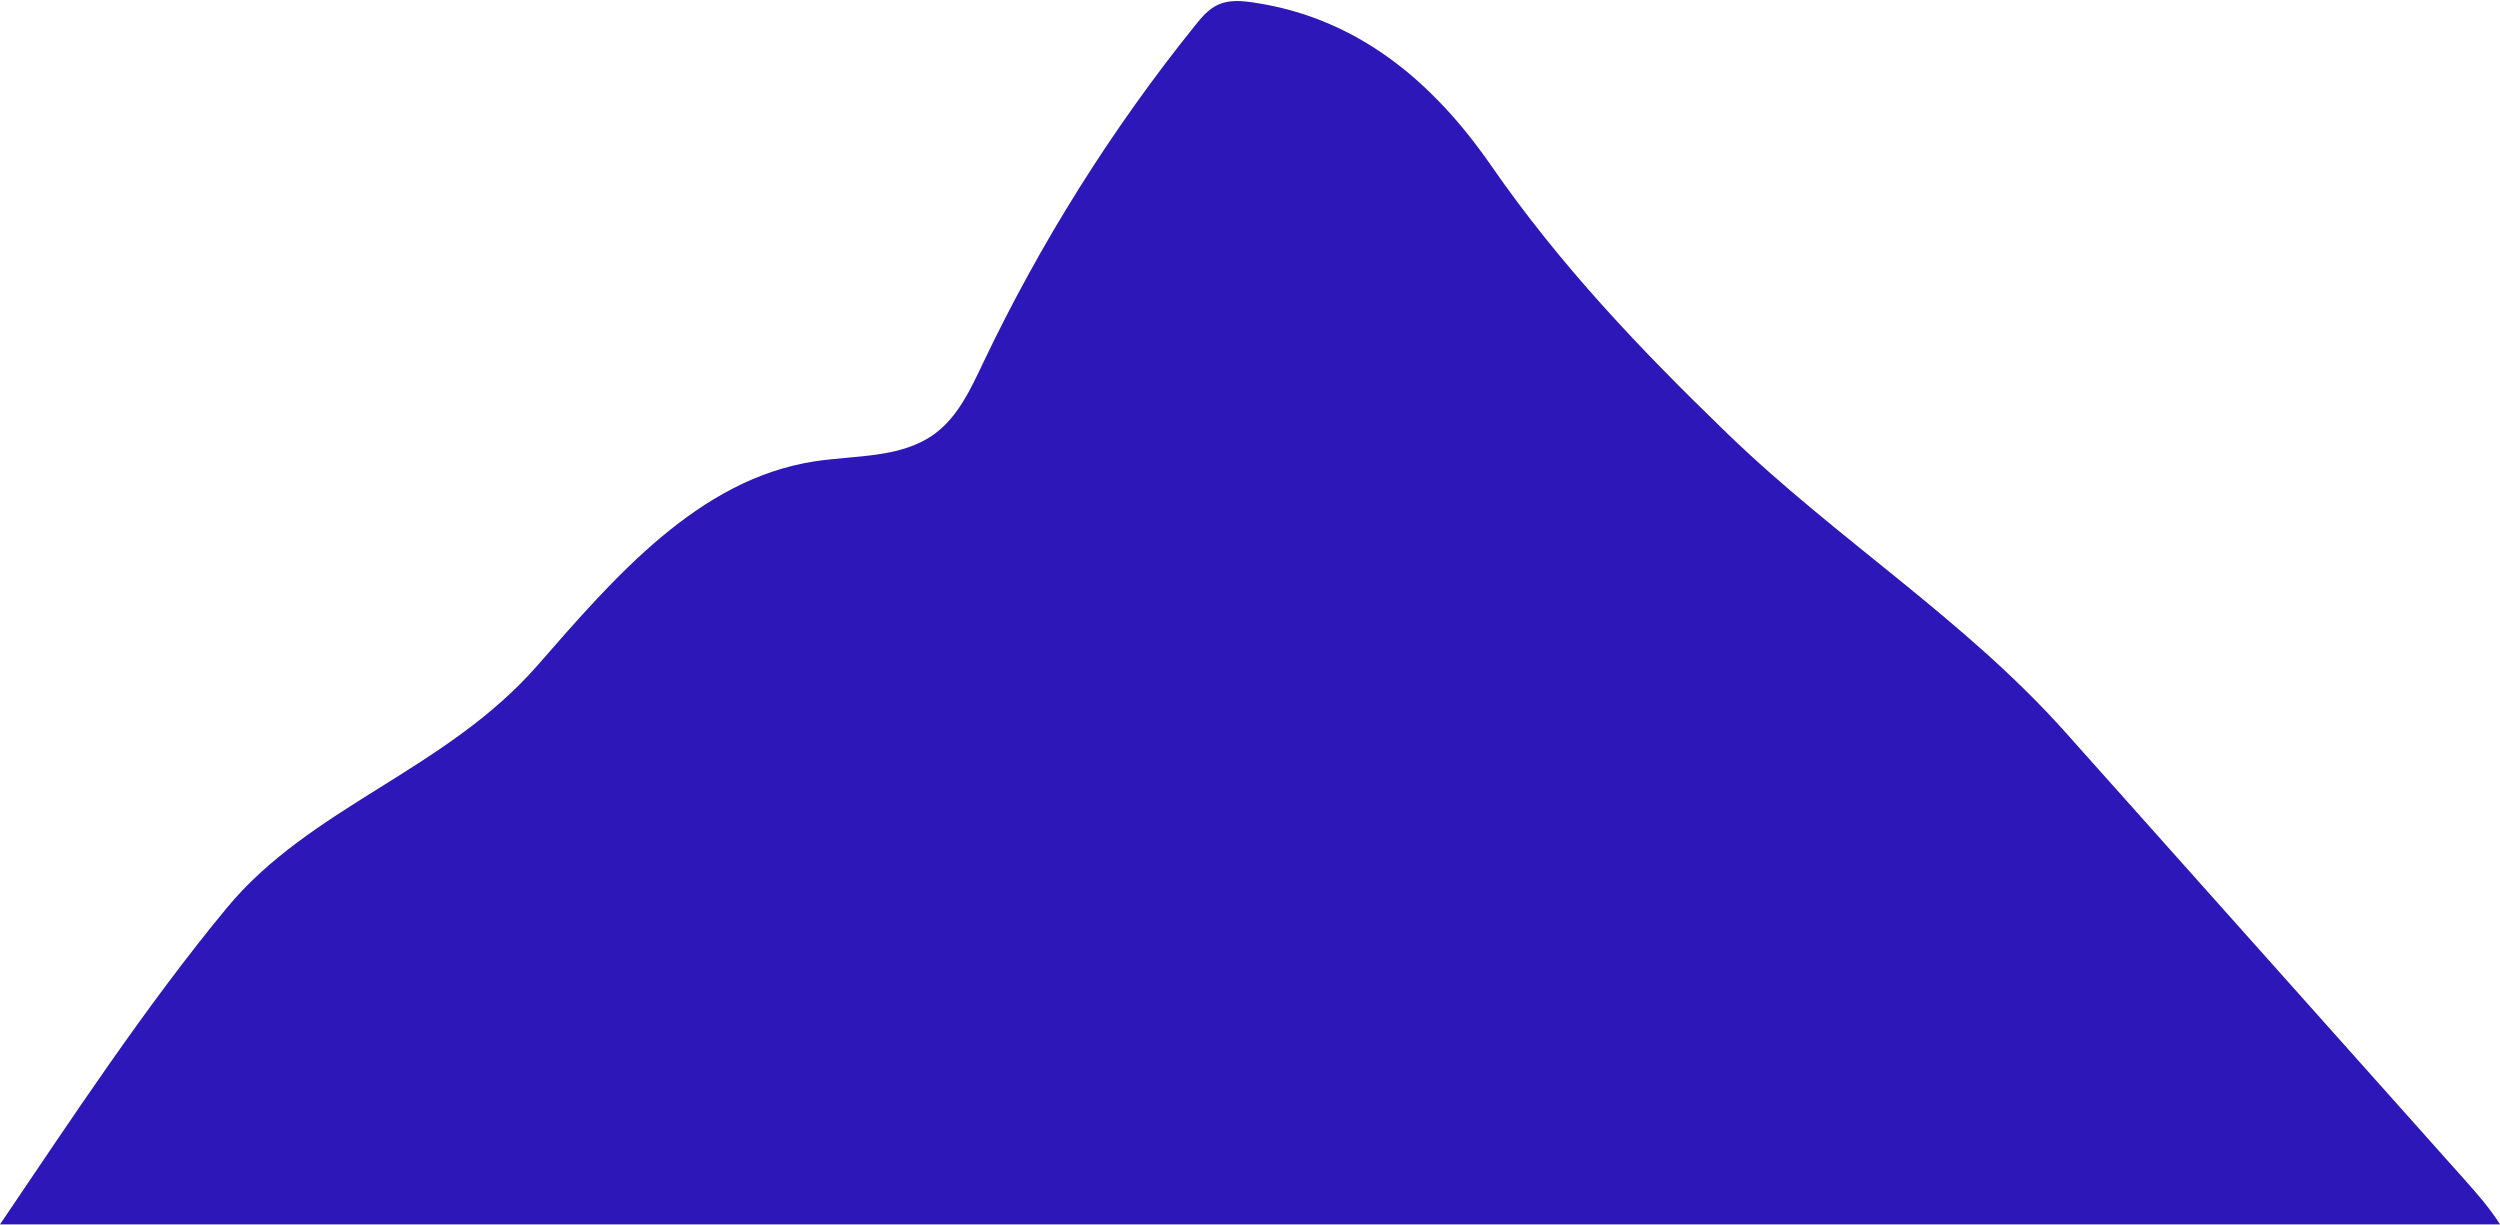 <?xml version="1.0" encoding="UTF-8" standalone="no"?><svg xmlns="http://www.w3.org/2000/svg" xmlns:xlink="http://www.w3.org/1999/xlink" fill="#000000" height="231.3" preserveAspectRatio="xMidYMid meet" version="1" viewBox="0.0 -0.2 472.2 231.3" width="472.2" zoomAndPan="magnify"><g id="change1_1"><path d="M472.2,231.06H0c13.74-20.29,27.34-40.99,42.76-59.68 c15.9-19.27,41.4-26.02,58.79-45.93c14.54-16.65,30.36-35.09,52.2-38.49 c7.82-1.22,16.5-0.55,22.86-5.27c4.35-3.23,6.73-8.4,9.06-13.3 c10.81-22.71,24.28-44.16,40.04-63.76c1.24-1.54,2.56-3.12,4.36-3.94 c2.05-0.94,4.42-0.75,6.66-0.42c19.71,2.91,33.92,14.94,44.89,30.77 c13.01,18.79,28.03,34.59,44.62,50.63c20.65,19.98,44.76,35.02,63.88,56.45 c25.14,28.18,50.28,56.35,75.41,84.52C467.9,225.3,470.32,228.05,472.2,231.06z" fill="#2d17b8"/></g></svg>